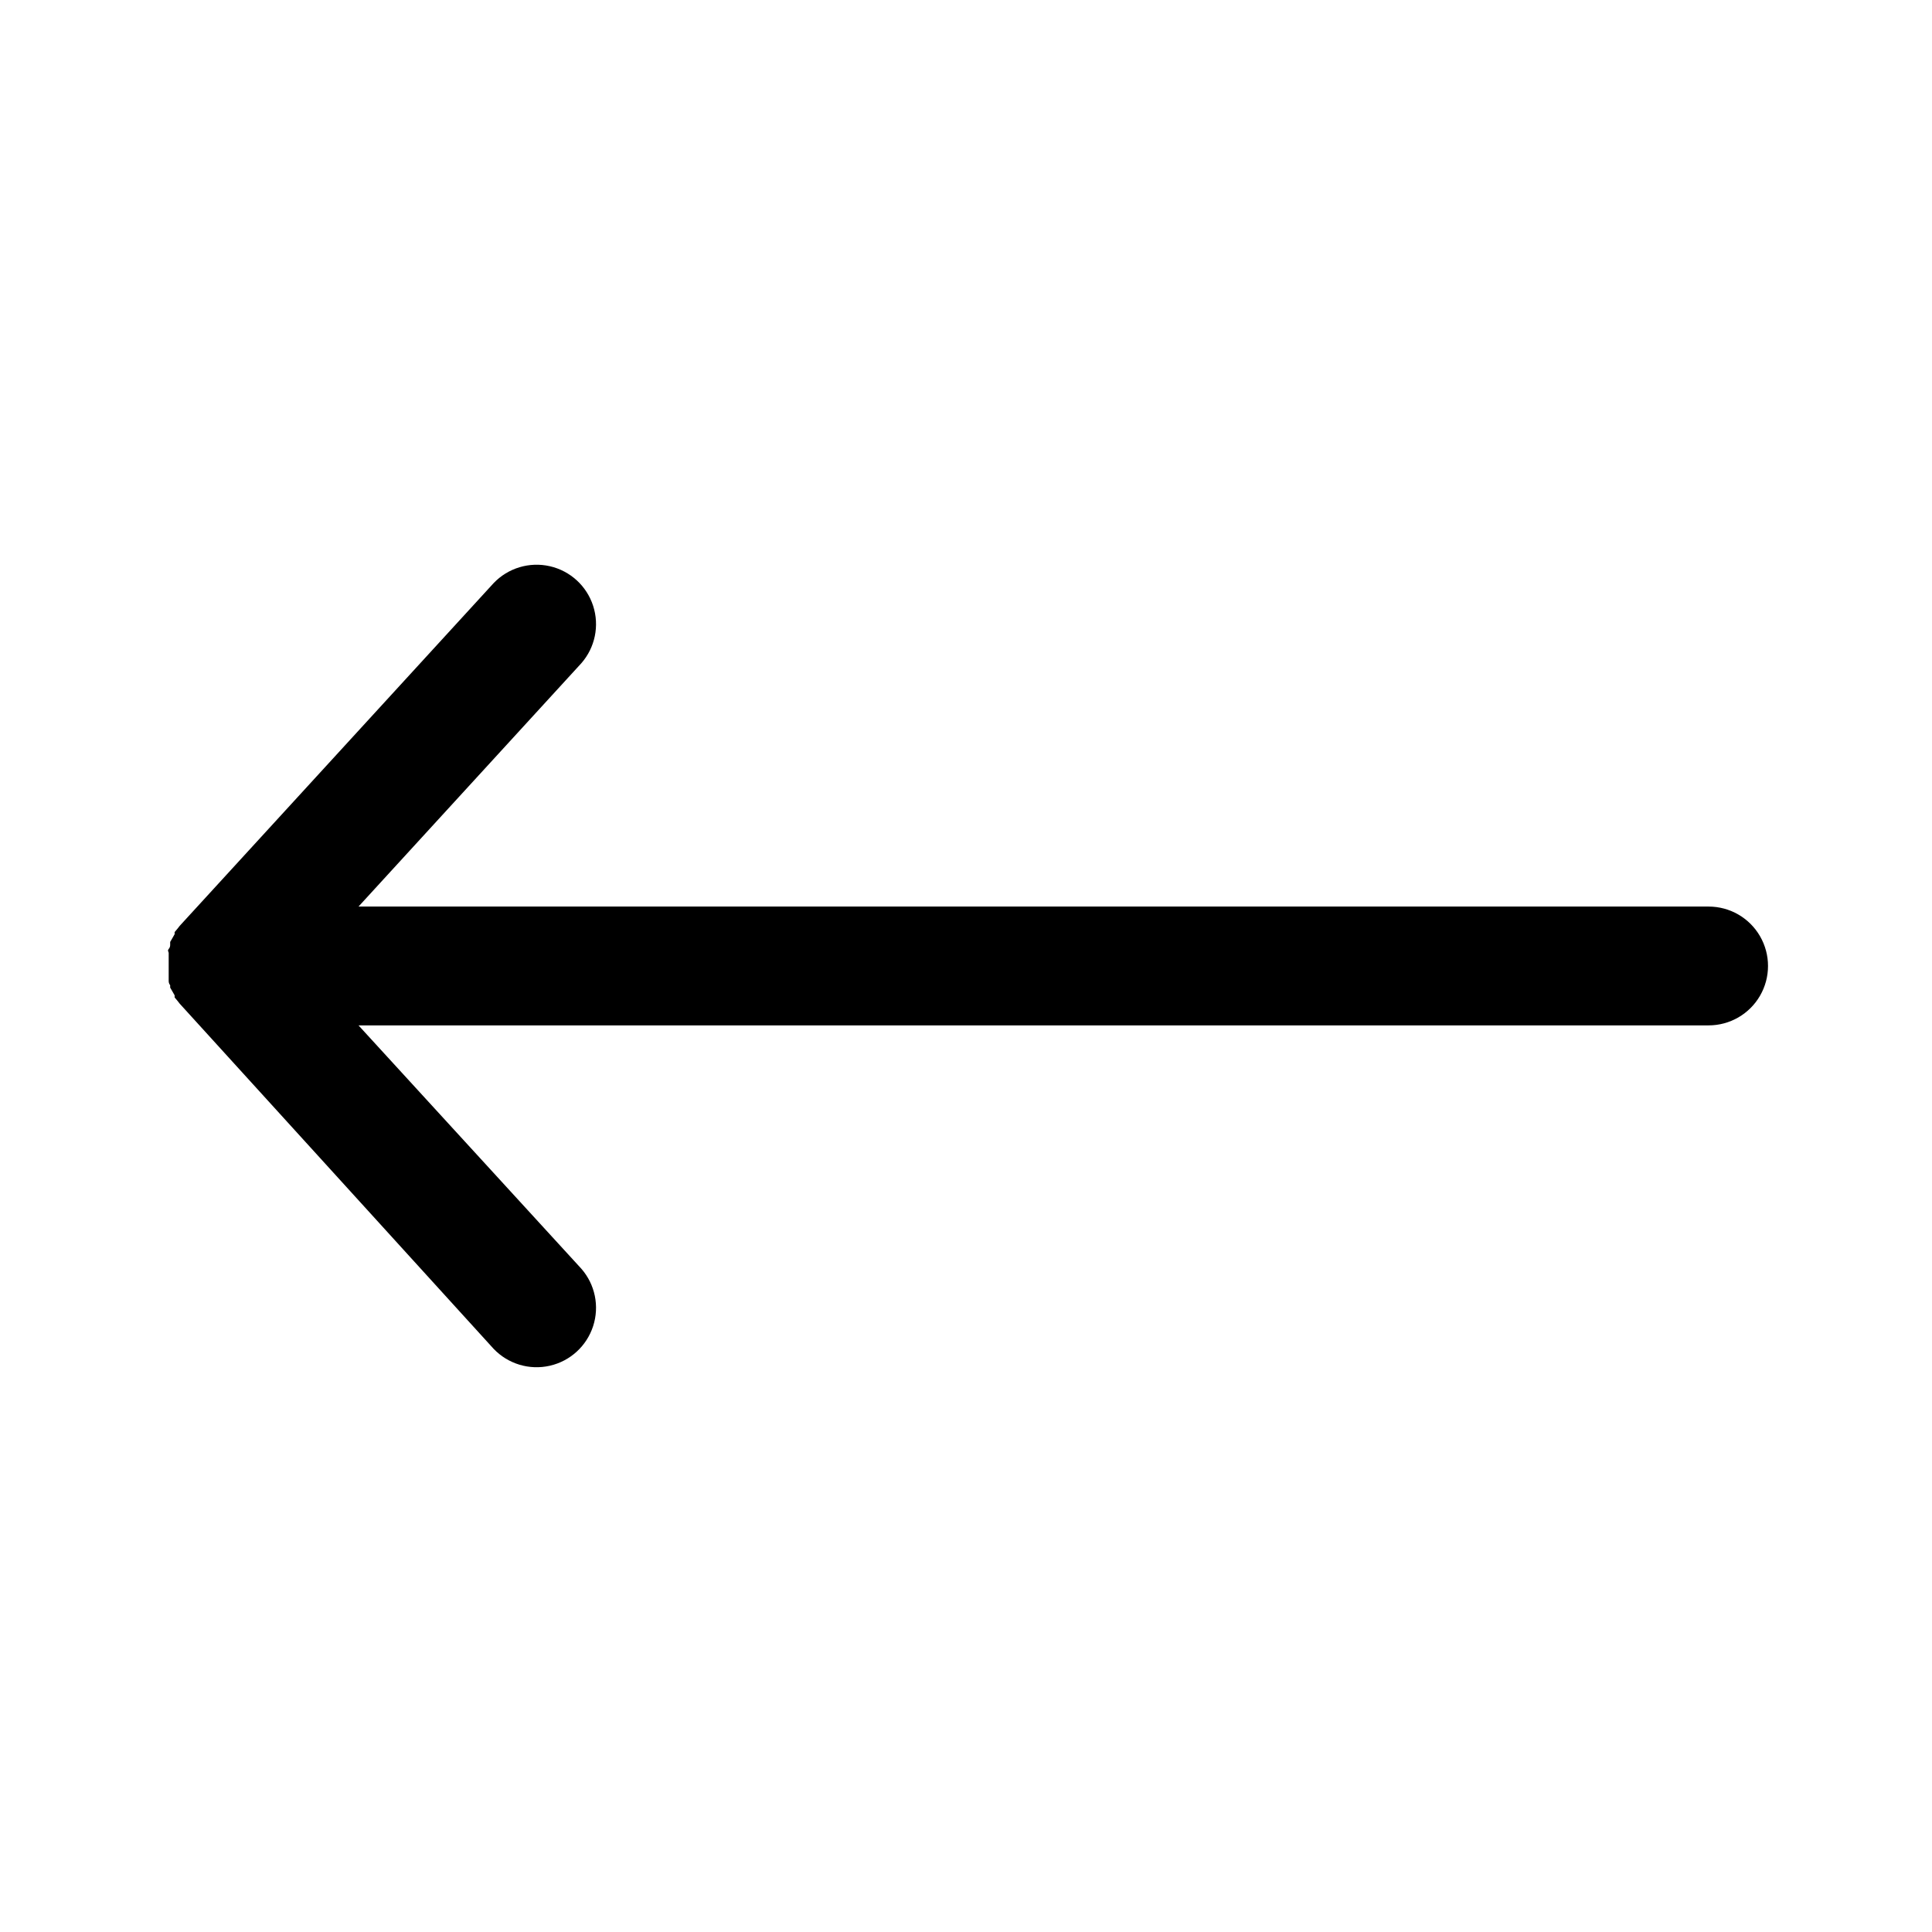 <?xml version="1.0" encoding="UTF-8"?>
<!-- Uploaded to: ICON Repo, www.svgrepo.com, Generator: ICON Repo Mixer Tools -->
<svg fill="#000000" width="800px" height="800px" version="1.1" viewBox="144 144 512 512" xmlns="http://www.w3.org/2000/svg">
 <path d="m596.8 384.25h-357.79l59.039-64.473c3.656-4.168 4.848-9.953 3.137-15.227-1.707-5.273-6.062-9.262-11.469-10.496-5.402-1.234-11.059 0.461-14.891 4.469l-83.207 90.844-0.551 0.707-0.789 0.945v0.551l-0.629 1.102-0.551 0.945v0.629c0 0.395 0 0.789-0.395 1.258-0.395 0.473 0 0.707 0 1.023v0.707 1.258 1.18 0 1.18 1.258 0.707 1.023c0 0.316 0 0.789 0.395 1.258v0.629l0.551 0.945 0.629 1.102v0.551l0.789 0.945 0.551 0.707 83.207 91.488c3.832 4.008 9.488 5.707 14.891 4.469 5.406-1.234 9.762-5.223 11.469-10.496 1.711-5.273 0.52-11.059-3.137-15.227l-59.039-64.473h357.79c5.625 0 10.82-3 13.633-7.871s2.812-10.875 0-15.746-8.008-7.871-13.633-7.871z"/>
</svg>